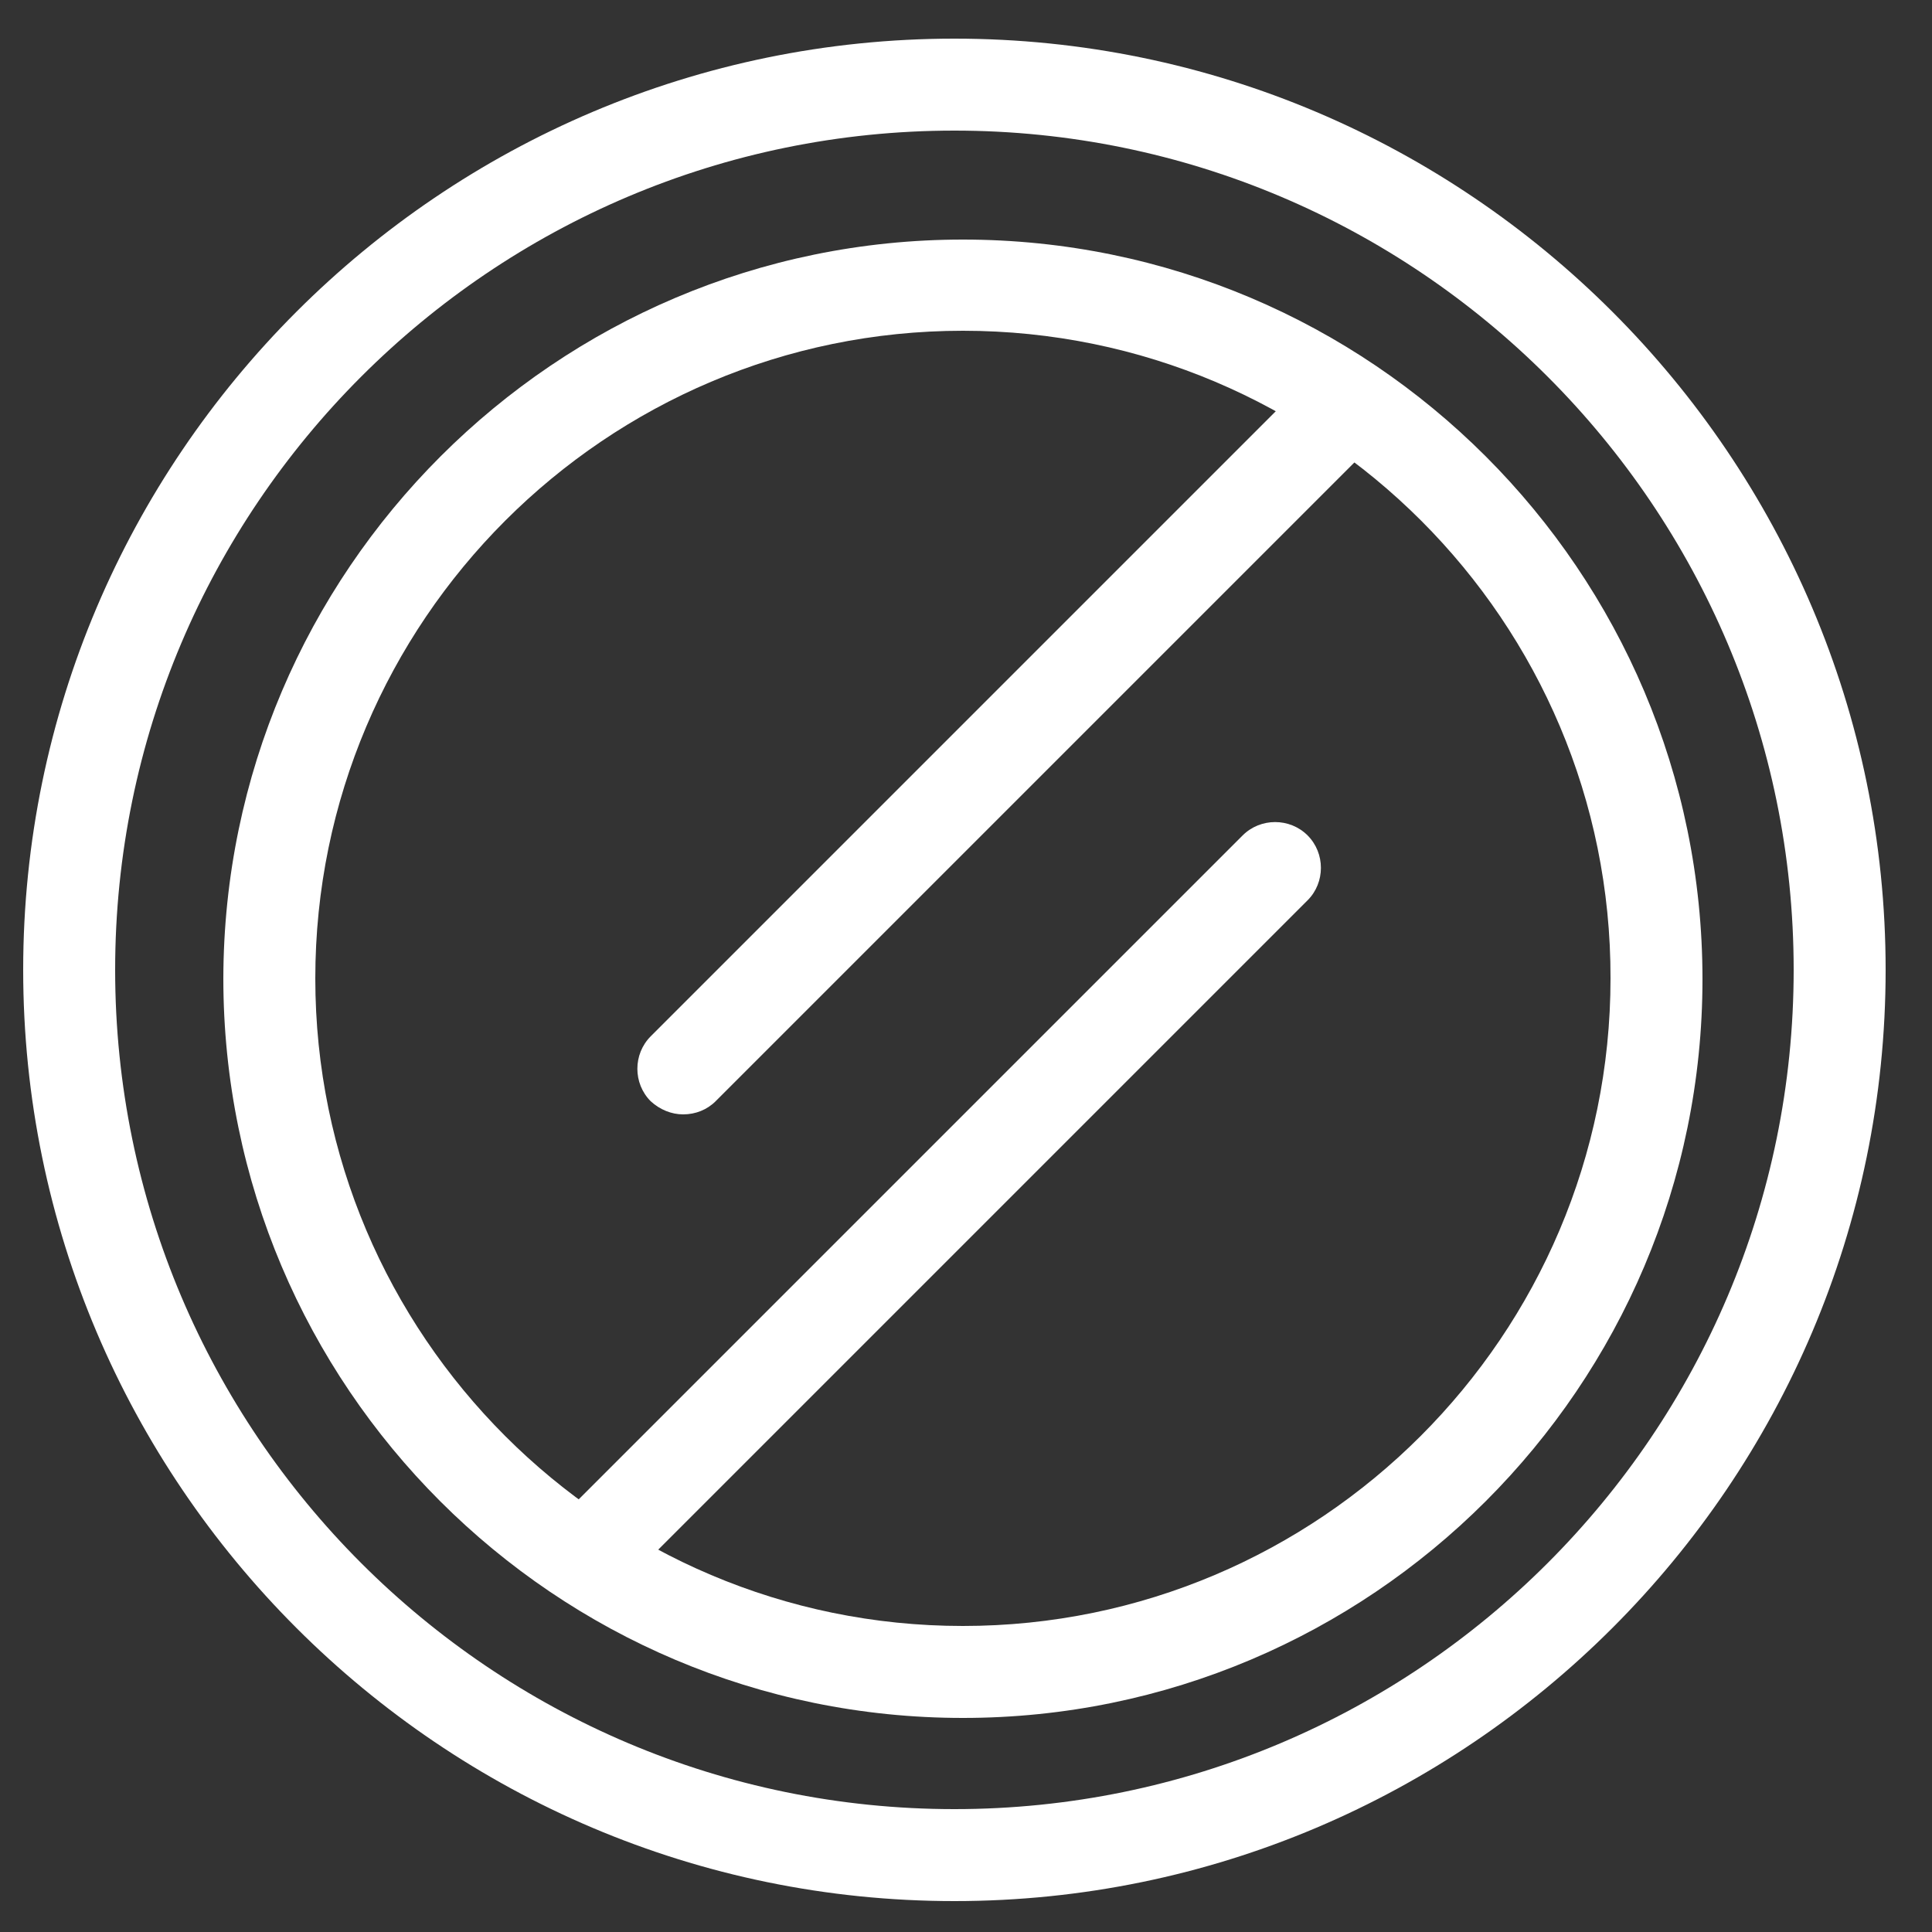 <?xml version="1.0" encoding="utf-8"?>
<!-- Generator: Adobe Illustrator 22.0.1, SVG Export Plug-In . SVG Version: 6.00 Build 0)  -->
<svg version="1.1" id="Layer_1" xmlns="http://www.w3.org/2000/svg" xmlns:xlink="http://www.w3.org/1999/xlink" x="0px" y="0px"
	 viewBox="0 0 250 250" style="enable-background:new 0 0 250 250;" xml:space="preserve">
<rect x="0" y="0" width="250" height="250" fill="#333333" stroke="none"/>
<style type="text/css">
	.st0{fill:#FFFFFF;}
</style>
<path class="st0" d="M123.5,246C57.1,246,3,191.9,3,125.5S57.1,5,123.5,5S244,59.1,244,125.5S189.9,246,123.5,246z M123.5,16.9
	c-59.9,0-108.6,48.7-108.6,108.6s48.7,108.6,108.6,108.6s108.6-48.7,108.6-108.6S183.4,16.9,123.5,16.9z"/>
<path class="st0" d="M124.6,222.3c-52.8,0-95.7-42.9-95.7-95.7C29,73.9,71.9,31,124.6,31c52.8,0,95.7,42.9,95.7,95.7
	C220.3,179.4,177.4,222.3,124.6,222.3z M124.6,42.8c-46.2,0-83.8,37.6-83.8,83.8c0,46.2,37.6,83.8,83.8,83.8
	c46.2,0,83.8-37.6,83.8-83.8C208.5,80.4,170.9,42.8,124.6,42.8z"/>
<path class="st0" d="M88.4,144.2c-1.5,0-3-0.6-4.2-1.7c-2.3-2.3-2.3-6.1,0-8.4l85.3-85.3c2.3-2.3,6.1-2.3,8.4,0
	c2.3,2.3,2.3,6.1,0,8.4l-85.3,85.3C91.5,143.6,90,144.2,88.4,144.2z"/>
<path class="st0" d="M75.6,207.6c-1.5,0-3-0.6-4.2-1.7c-2.3-2.3-2.3-6.1,0-8.4l89.4-89.4c2.3-2.3,6.1-2.3,8.4,0
	c2.3,2.3,2.3,6.1,0,8.4l-89.4,89.4C78.7,207.1,77.2,207.6,75.6,207.6z"/>
</svg>
